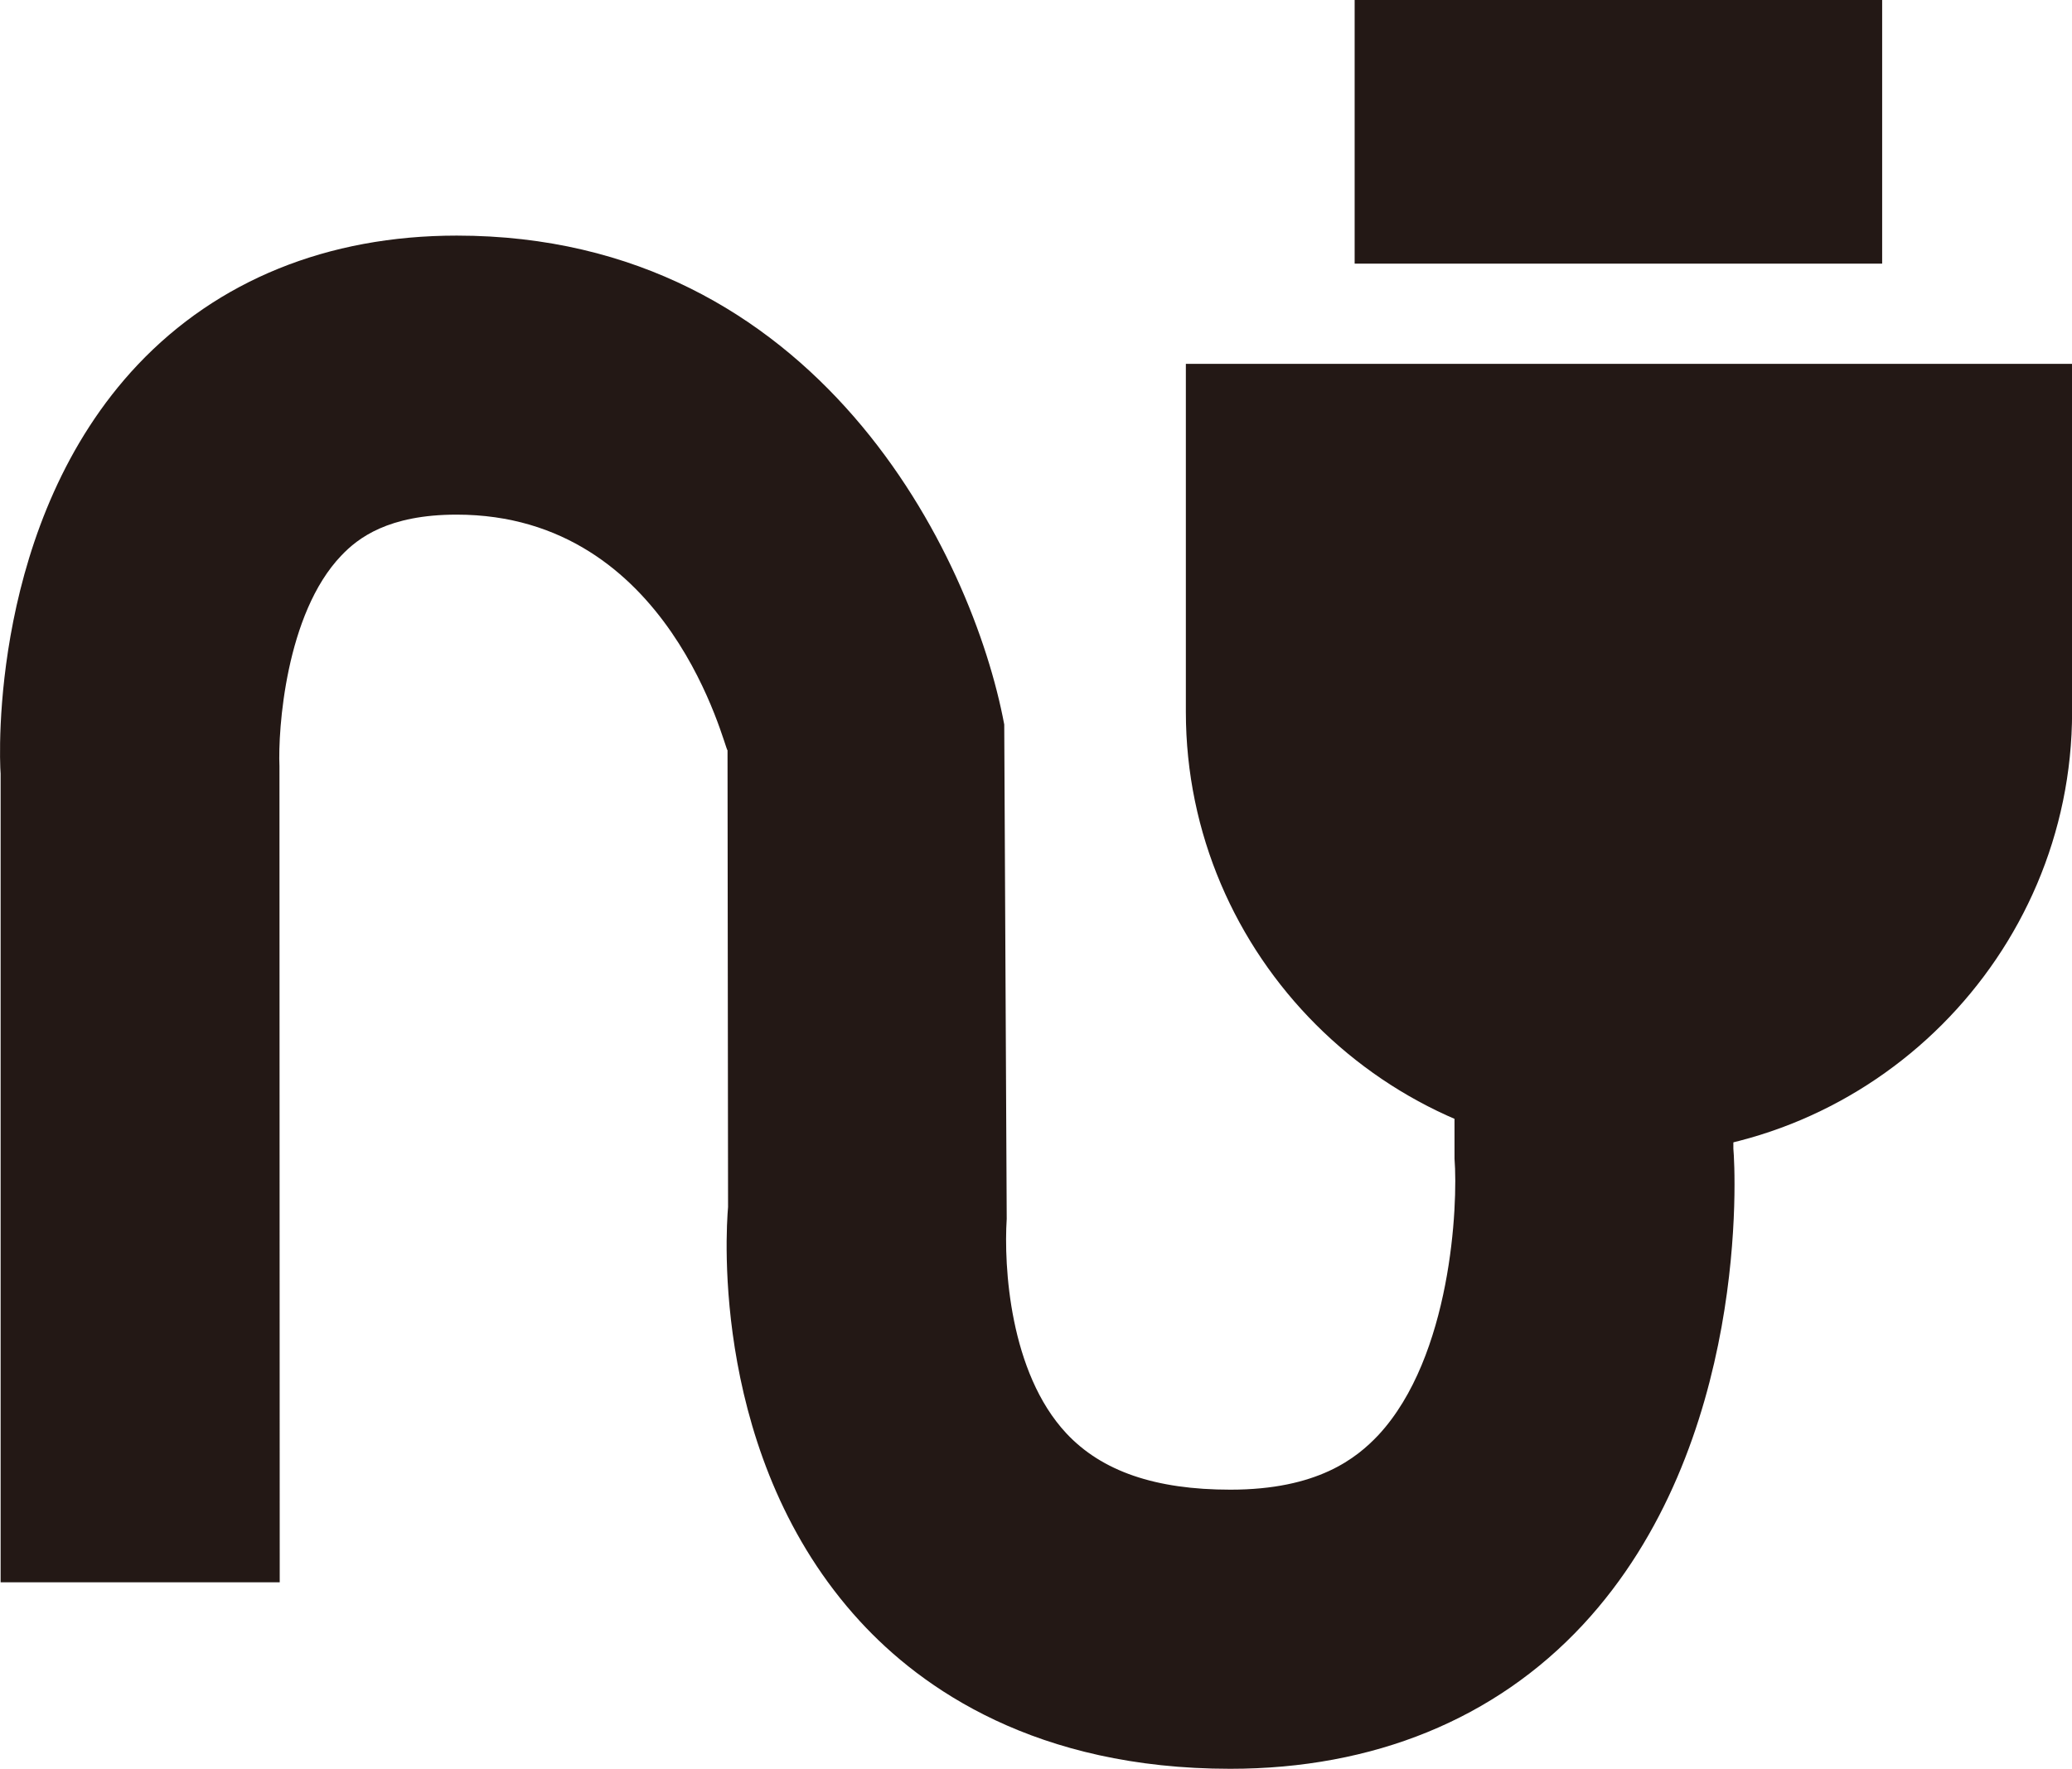 <?xml version="1.0" encoding="UTF-8"?>
<svg xmlns="http://www.w3.org/2000/svg" version="1.1" viewBox="0 0 23.422 20">
  <!-- Generator: Adobe Illustrator 28.7.1, SVG Export Plug-In . SVG Version: 1.2.0 Build 142)  -->
  <g>
    <g id="_編集モード" data-name="編集モード">
      <g>
        <path d="M13.907,20c-2.196,0-3.488-.907-4.186-1.668-1.683-1.832-1.516-4.397-1.491-4.683l-.006-5.165c-.031-.003-.637-2.665-3.062-2.665-.773,0-1.115.264-1.304.463-.63.658-.717,1.975-.699,2.382l.003,9.227H.007v-9.143c-.016-.205-.118-2.857,1.55-4.624.901-.953,2.146-1.46,3.606-1.46,4.078,0,5.832,3.618,6.189,5.528l.028,5.59c-.034.531.031,1.736.674,2.425.401.429,1.006.637,1.854.637.984,0,1.425-.354,1.674-.618.823-.888.901-2.596.86-3.124l-.003-5.81h3.155v5.696c.022.233.189,3.351-1.702,5.385-.991,1.065-2.366,1.627-3.984,1.627Z" fill="#231815"/>
        <path d="M13.405,4.114v3.935c0,2.755,2.254,5.009,5.009,5.009h0c2.755,0,5.009-2.254,5.009-5.009v-3.935s-10.017,0-10.017,0Z" fill="#231815"/>
        <rect x="15.313" y="0" width="5.963" height="2.981" fill="#231815"/>
      </g>
    </g>
  </g>
</svg>